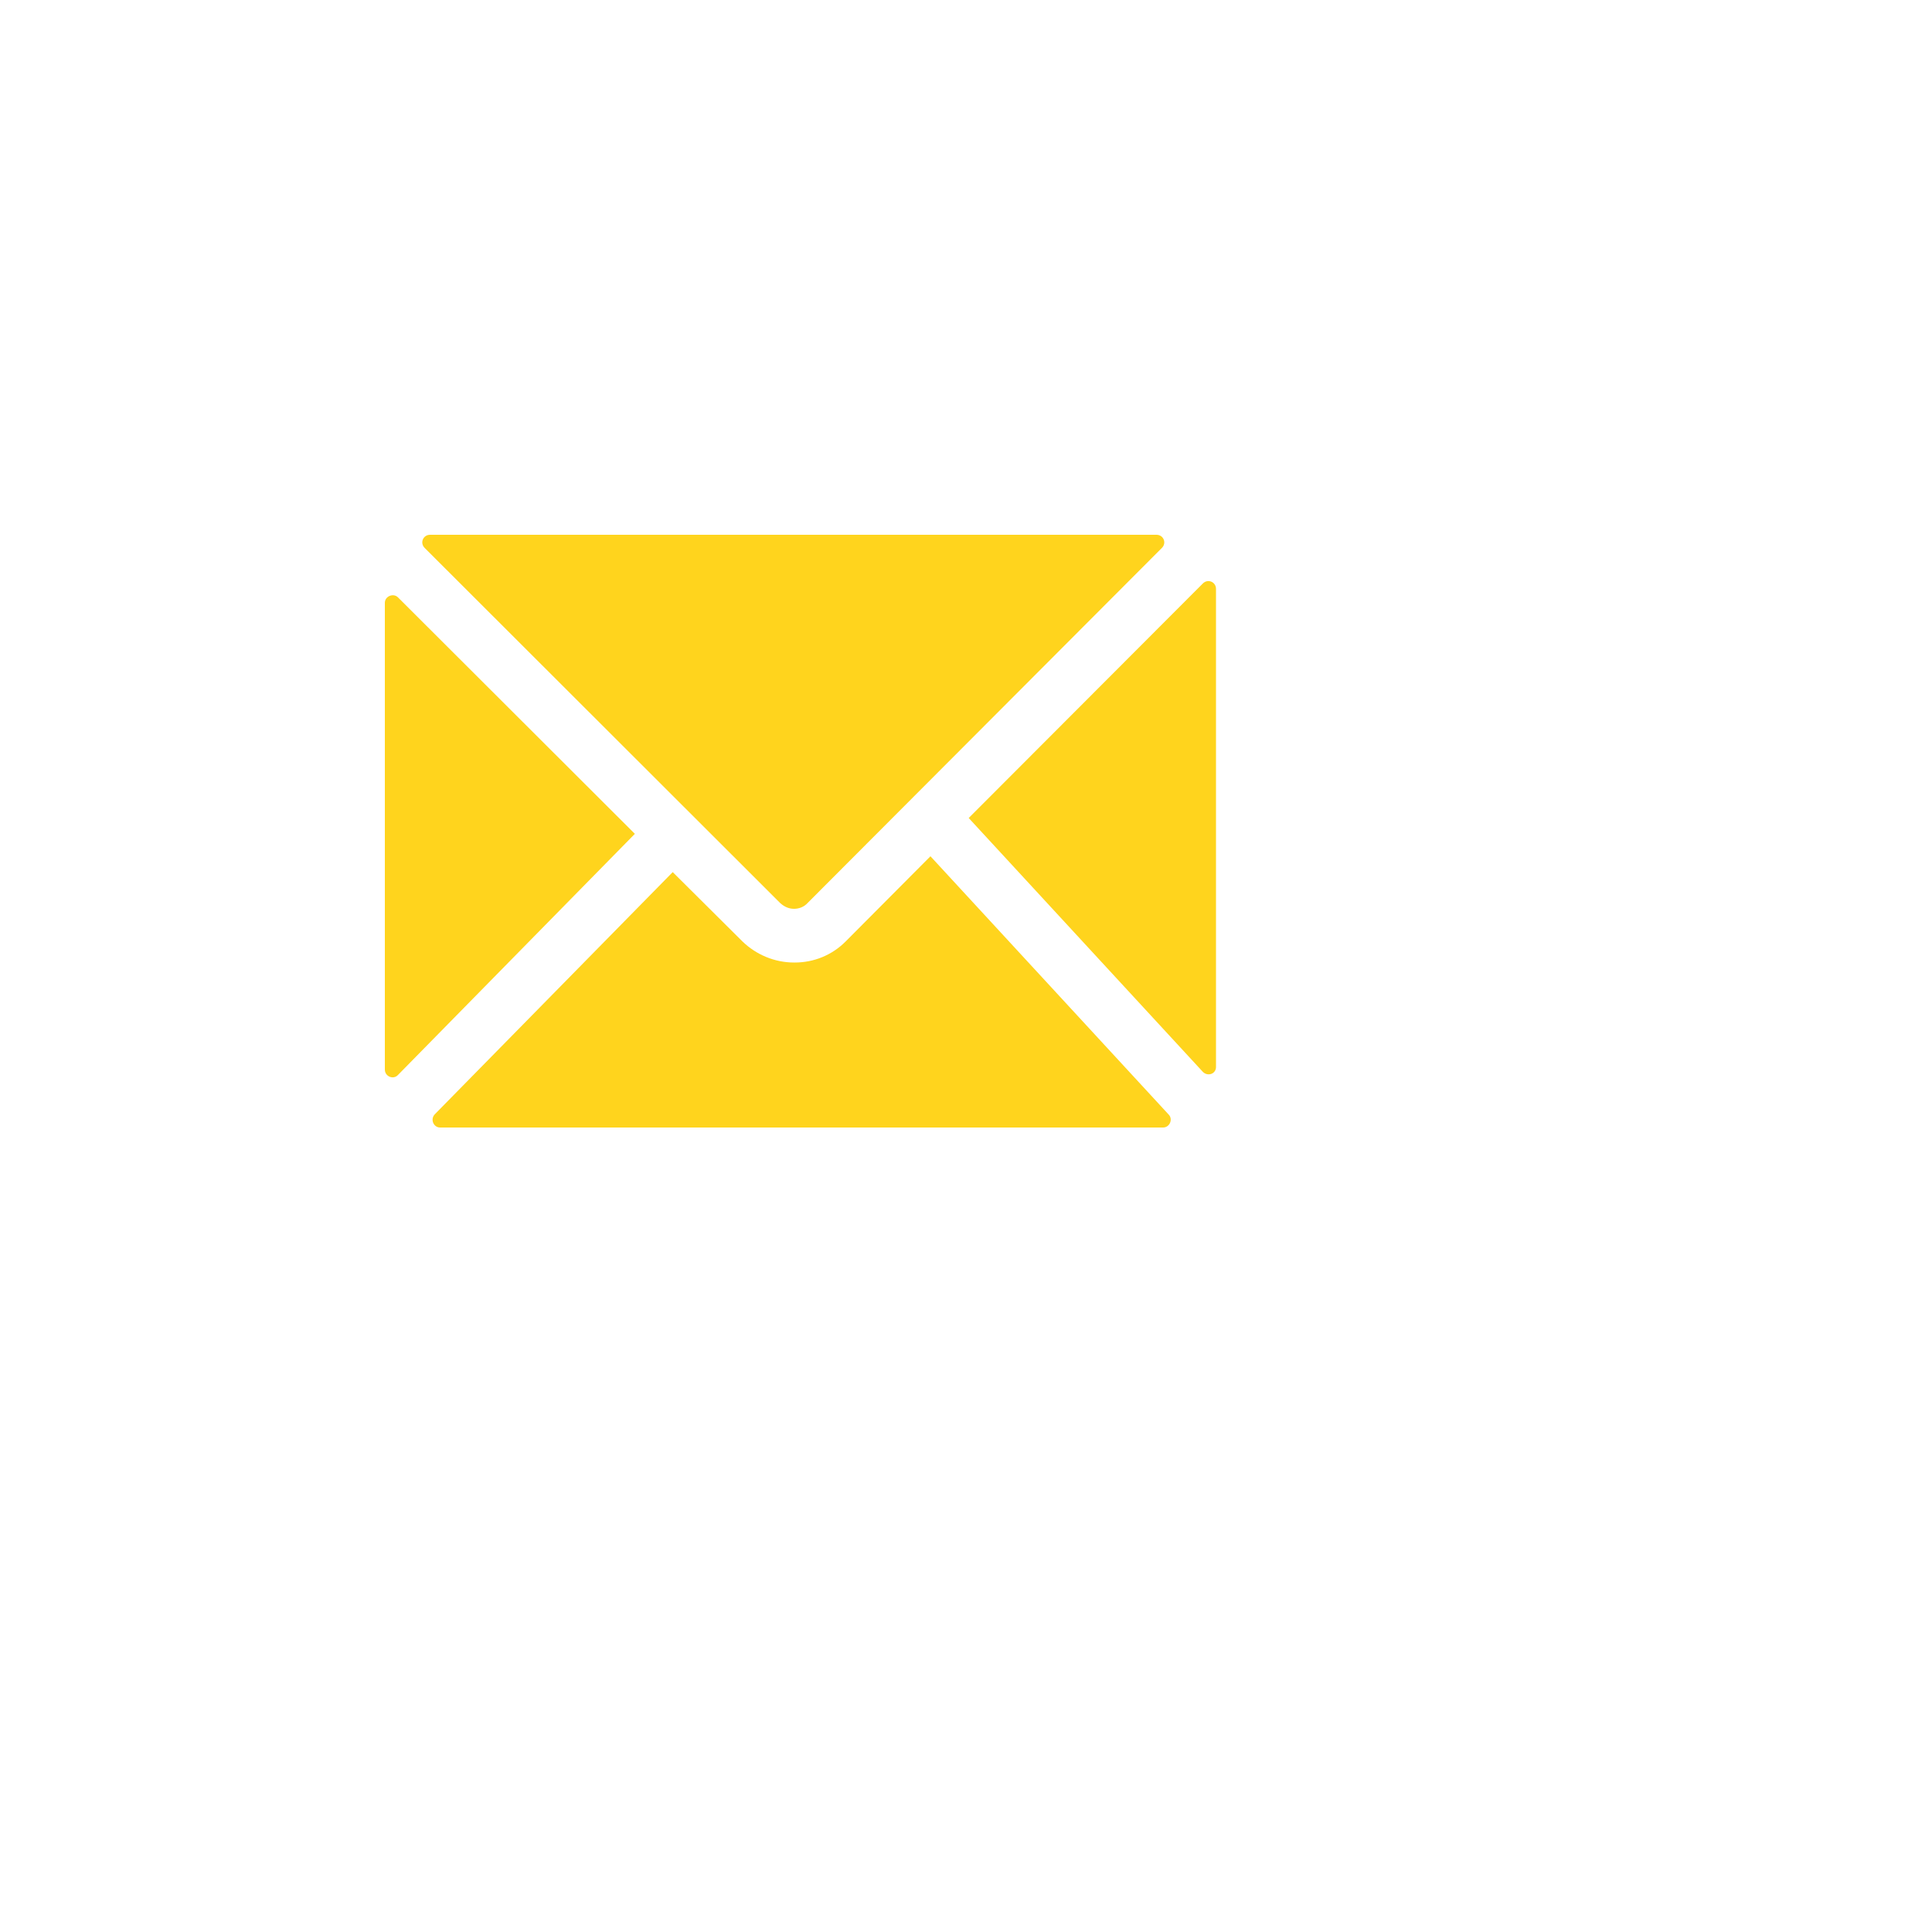 <?xml version="1.0" encoding="UTF-8"?> <svg xmlns="http://www.w3.org/2000/svg" xmlns:xlink="http://www.w3.org/1999/xlink" version="1.1" id="Layer_1" x="0px" y="0px" viewBox="0 0 500 500" style="enable-background:new 0 0 500 500;" xml:space="preserve"> <style type="text/css"> .st0{fill:#FFD41D;} </style> <g> <path class="st0" d="M311.3,277.4l-60.6-65.7l60.6-60.7c1.3-1.3,3.4-0.4,3.4,1.4V276C314.8,277.9,312.6,278.7,311.3,277.4z M218.8,243.7c-3.5,3.5-8.2,5.4-13.1,5.4h-0.2c-5,0-9.8-2-13.4-5.5l-18-17.9l-61.6,62.7c-1.2,1.3-0.3,3.4,1.4,3.4h187.1 c1.7,0,2.6-2.1,1.5-3.3l-61.7-66.9L218.8,243.7z M205.5,235.2L205.5,235.2c1.3,0,2.6-0.5,3.5-1.5l91.7-91.9 c1.3-1.3,0.4-3.4-1.4-3.4h-188c-1.8,0-2.7,2.1-1.4,3.4l92,91.9C203,234.7,204.2,235.2,205.5,235.2z M99.6,156v120.8 c0,1.8,2.2,2.7,3.4,1.4l61.3-62.4L103,154.6C101.8,153.4,99.6,154.3,99.6,156z"></path> </g> </svg> 